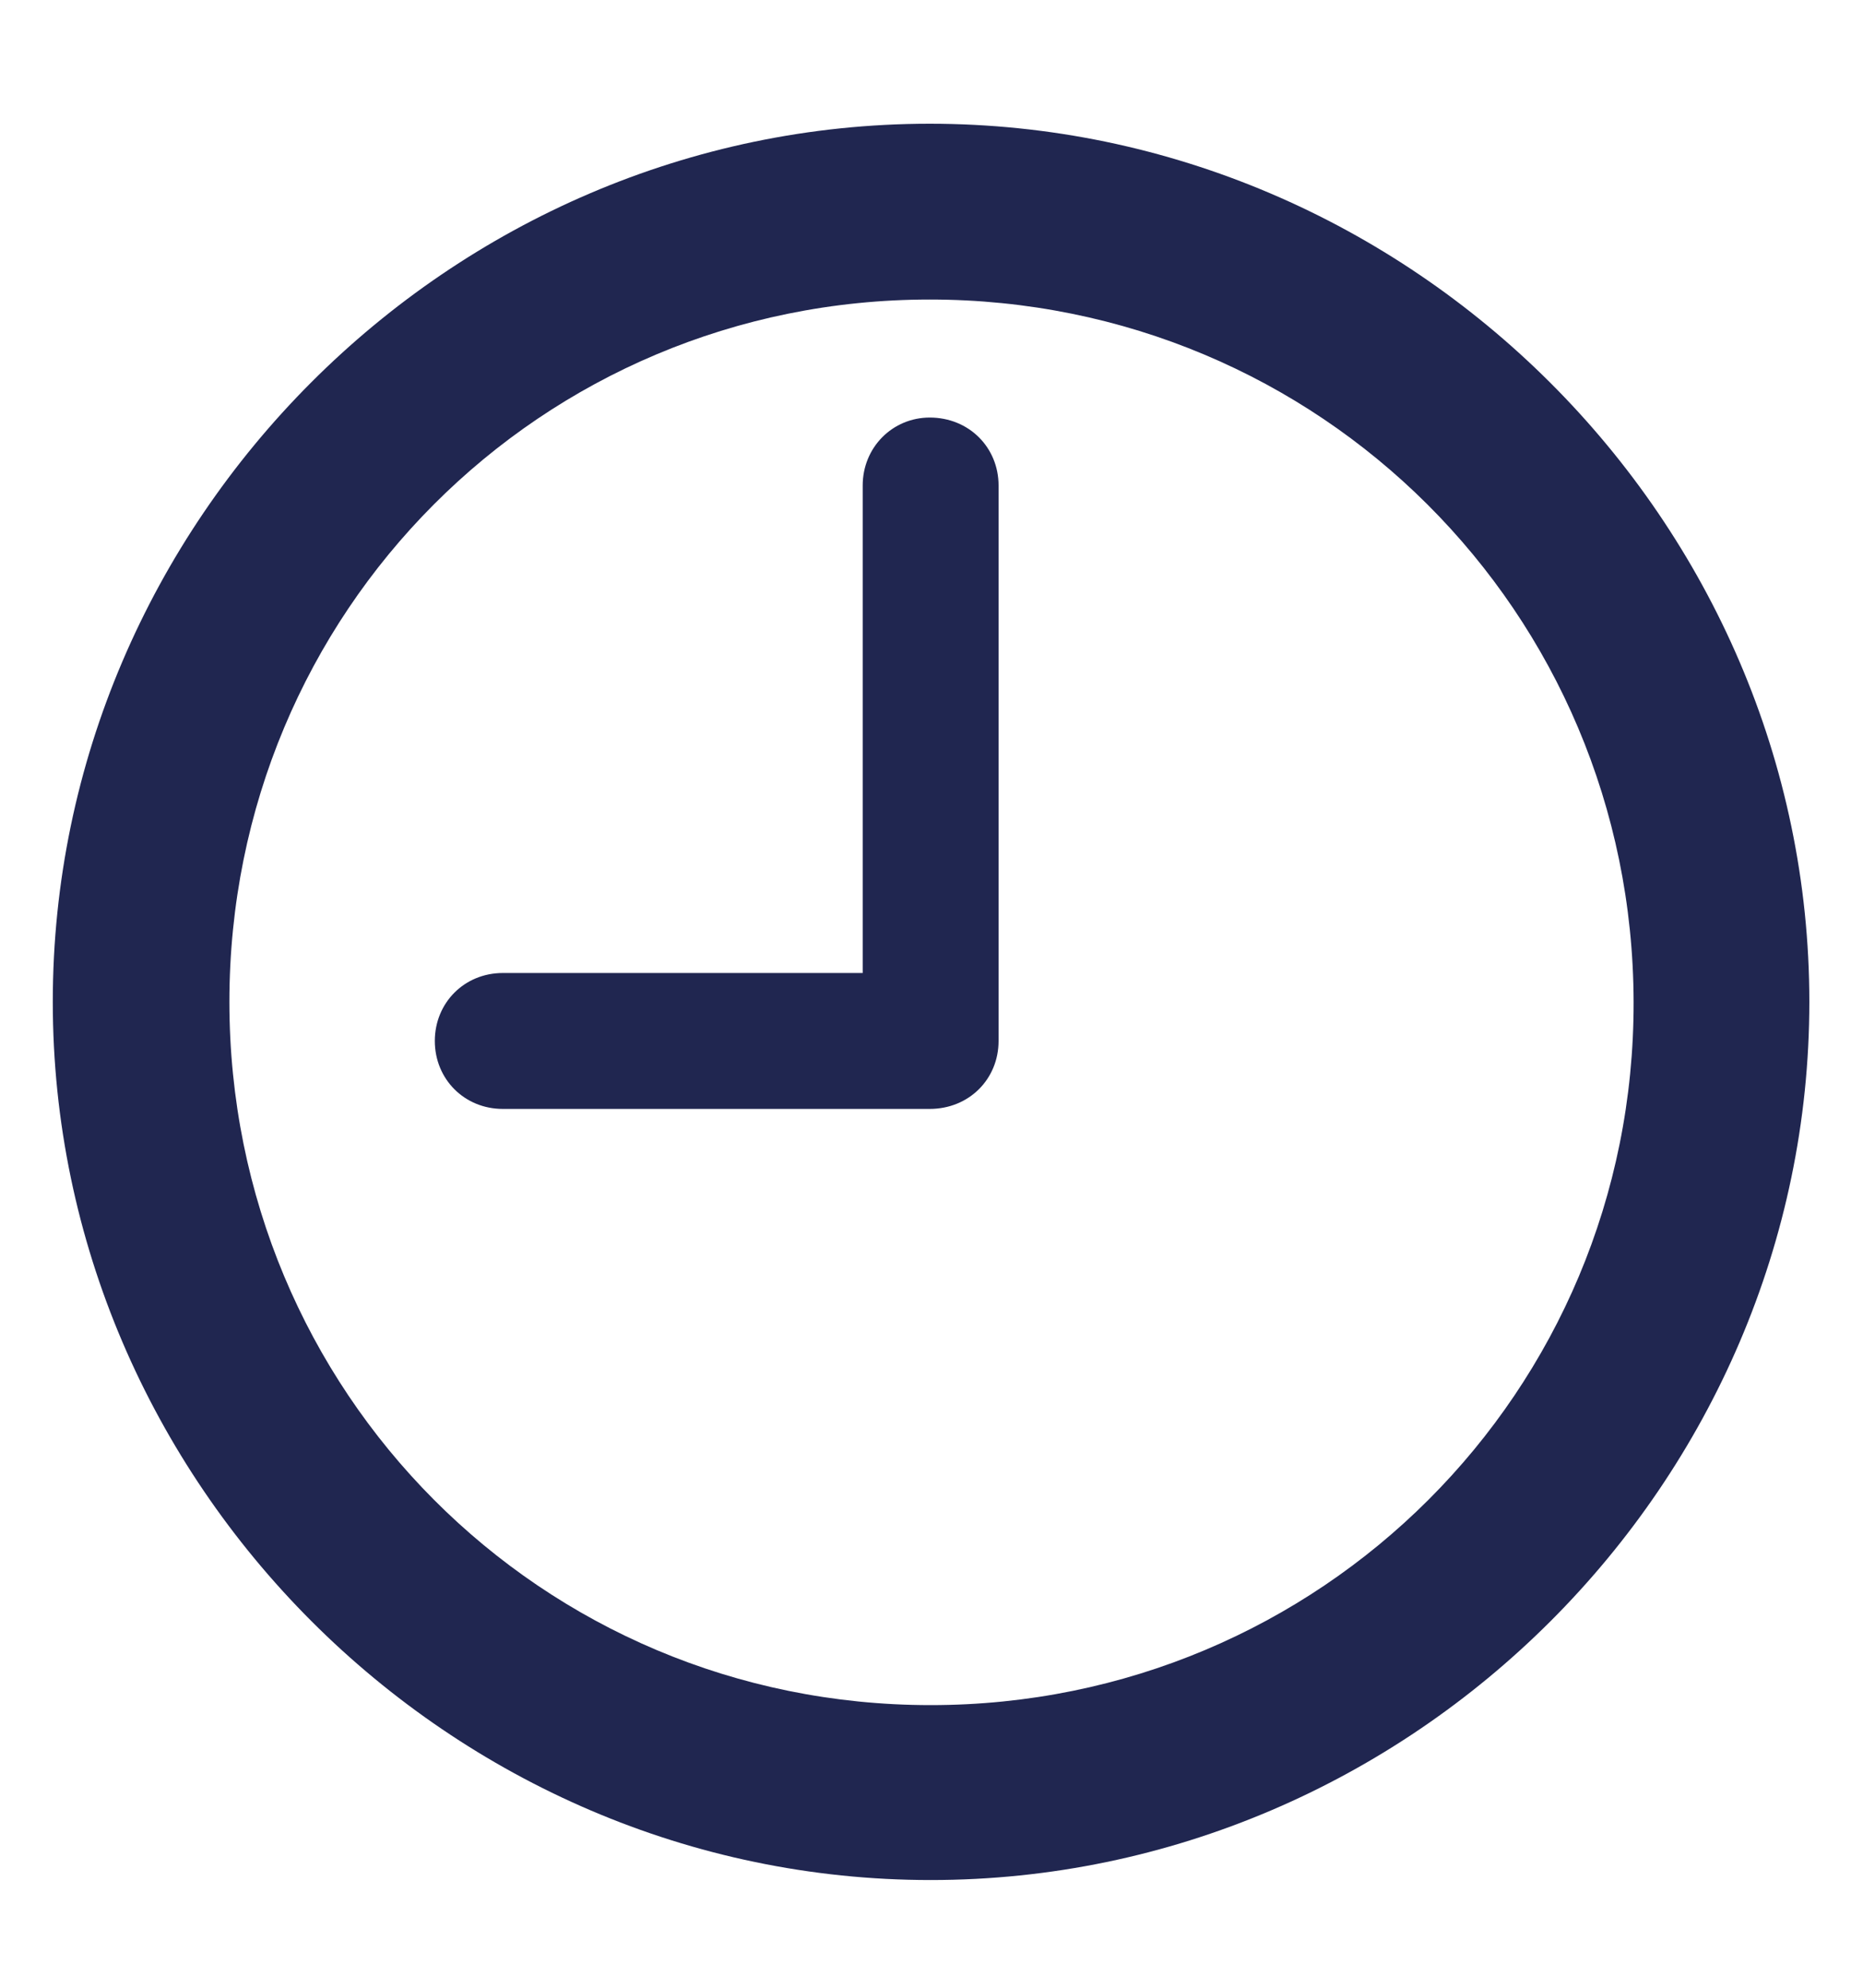 <svg width="15" height="16" viewBox="0 0 15 16" fill="none" xmlns="http://www.w3.org/2000/svg">
<path d="M7.493 15.133C11.369 15.133 14.568 11.934 14.568 8.064C14.568 4.195 11.362 0.996 7.486 0.996C3.617 0.996 0.425 4.195 0.425 8.064C0.425 11.934 3.624 15.133 7.493 15.133ZM7.493 13.725C4.355 13.725 1.847 11.202 1.847 8.064C1.847 4.927 4.355 2.411 7.486 2.411C10.624 2.411 13.146 4.927 13.153 8.064C13.16 11.202 10.631 13.725 7.493 13.725ZM4.048 8.926H7.486C7.801 8.926 8.04 8.687 8.04 8.379V3.908C8.04 3.601 7.801 3.361 7.486 3.361C7.186 3.361 6.946 3.601 6.946 3.908V7.832H4.048C3.74 7.832 3.501 8.071 3.501 8.379C3.501 8.687 3.74 8.926 4.048 8.926Z" fill="#202650"/>
</svg>

